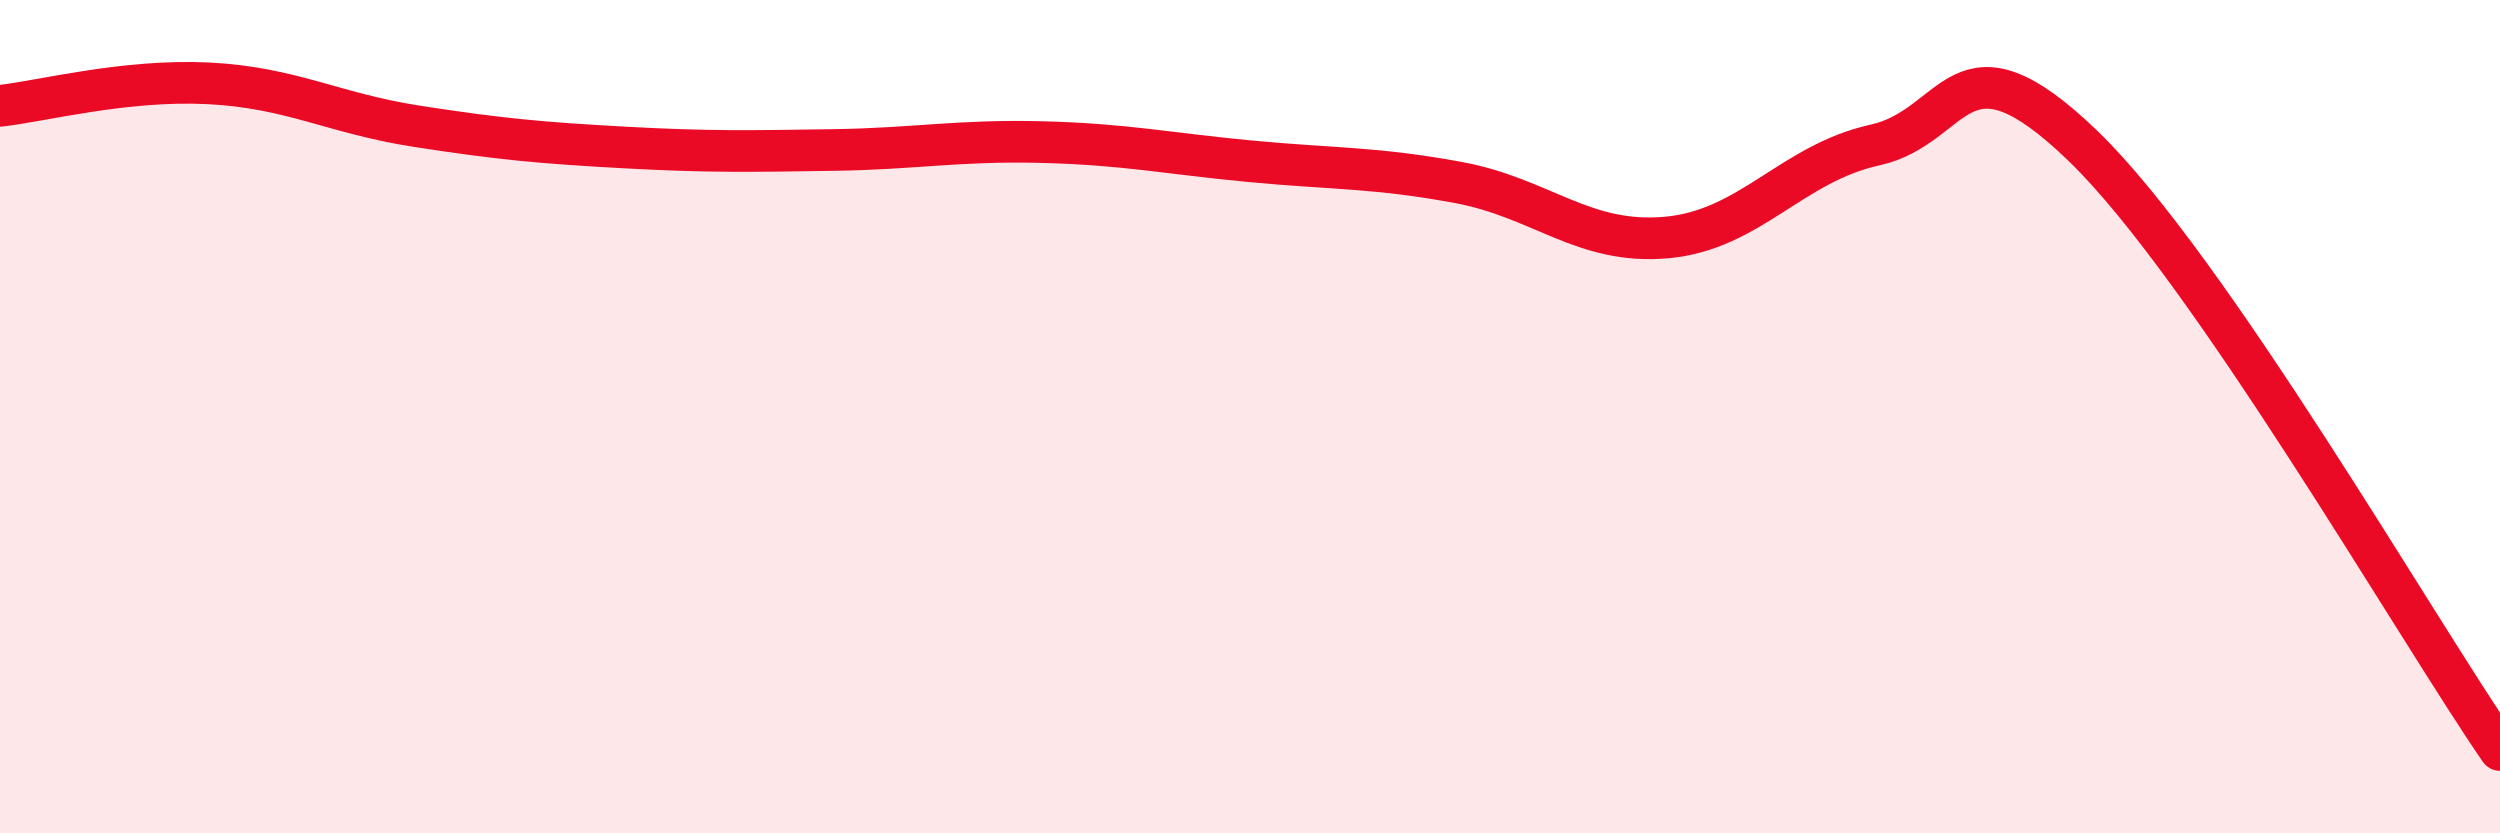
    <svg width="60" height="20" viewBox="0 0 60 20" xmlns="http://www.w3.org/2000/svg">
      <path
        d="M 0,2.54 C 1,2.43 3,1.9 5,2 C 7,2.1 8,2.72 10,3.03 C 12,3.34 13,3.43 15,3.54 C 17,3.65 18,3.63 20,3.6 C 22,3.57 23,3.36 25,3.41 C 27,3.46 28,3.68 30,3.87 C 32,4.06 33,4.01 35,4.38 C 37,4.75 38,5.88 40,5.7 C 42,5.52 43,3.92 45,3.48 C 47,3.04 47,0.61 50,3.51 C 53,6.41 58,15.1 60,18L60 20L0 20Z"
        fill="#EB0A25"
        opacity="0.1"
        stroke-linecap="round"
        stroke-linejoin="round"
      />
      <path
        d="M 0,2.54 C 1,2.43 3,1.9 5,2 C 7,2.1 8,2.72 10,3.03 C 12,3.34 13,3.43 15,3.54 C 17,3.65 18,3.63 20,3.6 C 22,3.57 23,3.36 25,3.41 C 27,3.46 28,3.68 30,3.87 C 32,4.06 33,4.01 35,4.38 C 37,4.75 38,5.88 40,5.7 C 42,5.52 43,3.92 45,3.48 C 47,3.04 47,0.61 50,3.51 C 53,6.41 58,15.1 60,18"
        stroke="#EB0A25"
        stroke-width="1"
        fill="none"
        stroke-linecap="round"
        stroke-linejoin="round"
      />
    </svg>
  